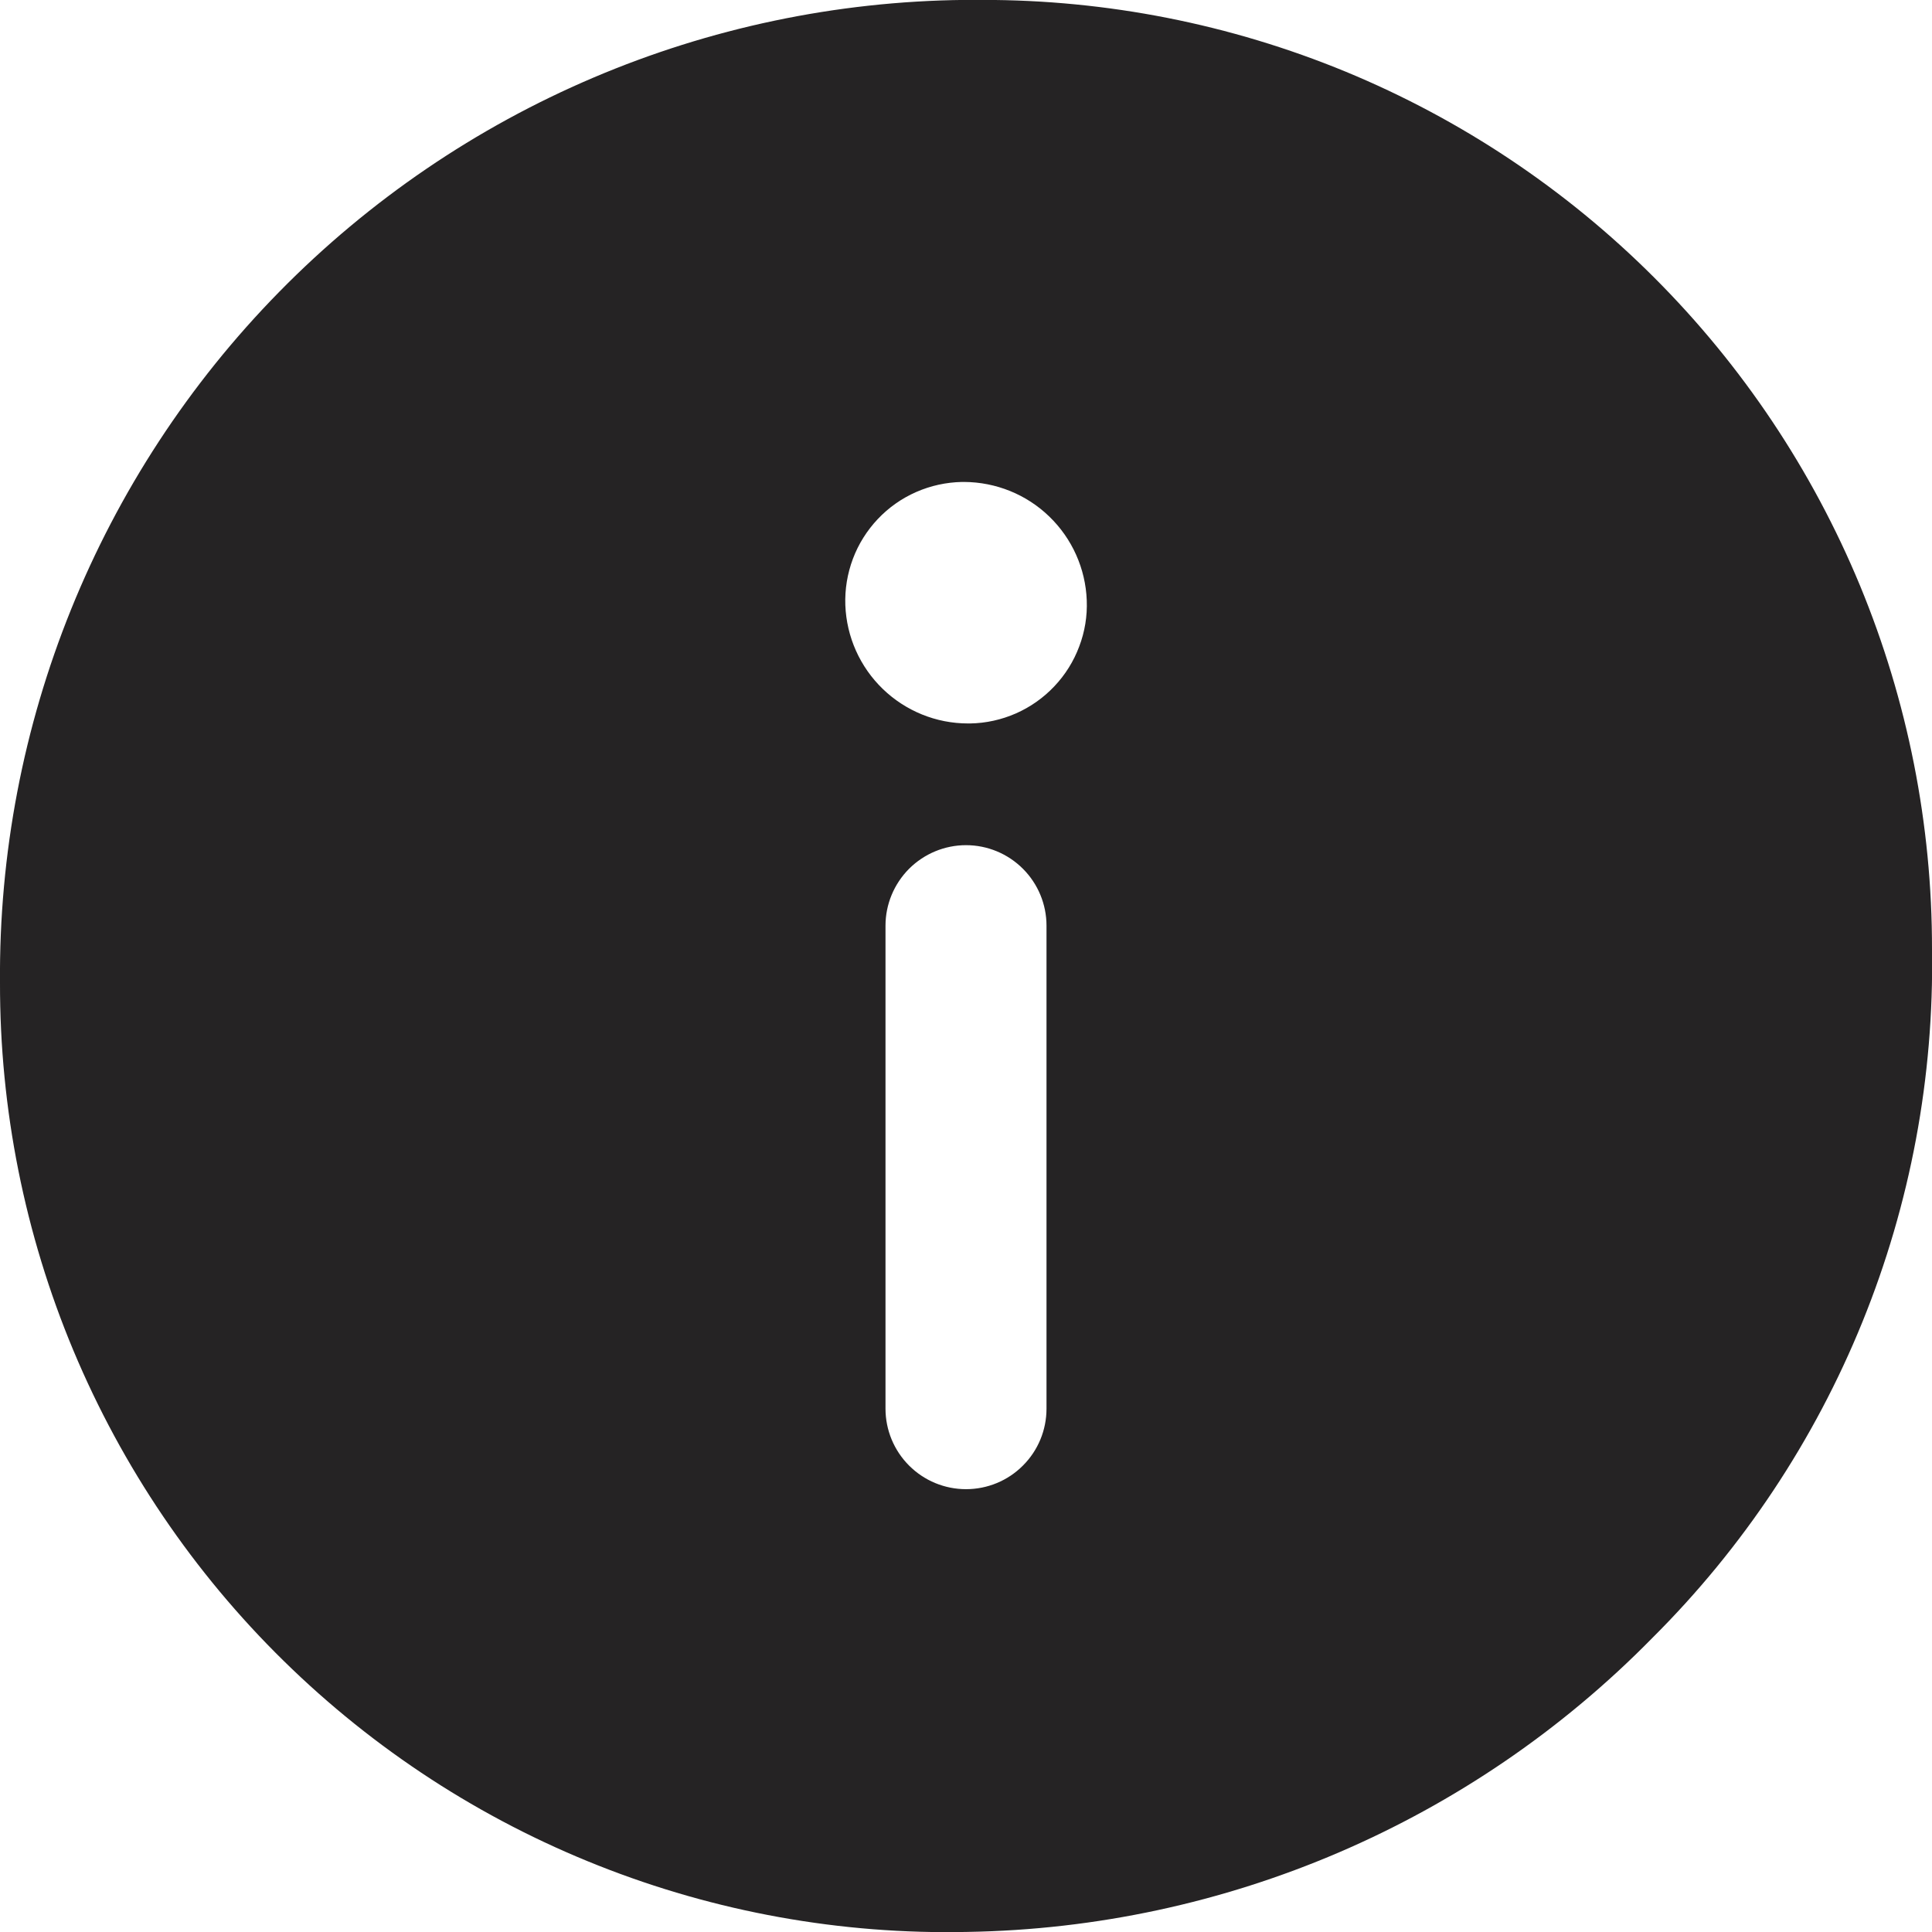 <svg width="24" height="24" viewBox="0 0 24 24" fill="none" xmlns="http://www.w3.org/2000/svg">
<path d="M12.017 23.999C15.224 23.947 18.281 22.635 20.527 20.346C21.651 19.227 22.538 17.893 23.135 16.423C23.732 14.953 24.026 13.378 24 11.792C24.002 10.242 23.698 8.708 23.106 7.275C22.513 5.843 21.644 4.542 20.548 3.447C19.452 2.351 18.15 1.483 16.718 0.891C15.285 0.3 13.75 -0.003 12.2 -0.001L11.986 -0.001C8.779 0.032 5.716 1.336 3.469 3.625C1.222 5.914 -0.026 9.001 0 12.208C-0.003 13.777 0.307 15.33 0.912 16.777C1.518 18.224 2.406 19.536 3.526 20.634C4.646 21.733 5.974 22.597 7.432 23.174C8.89 23.752 10.449 24.033 12.017 23.999ZM13.5 7.457C13.508 7.653 13.476 7.849 13.406 8.032C13.337 8.216 13.232 8.384 13.097 8.526C12.962 8.669 12.8 8.783 12.621 8.862C12.441 8.941 12.248 8.984 12.051 8.987L12.024 8.987C11.63 8.987 11.251 8.833 10.967 8.559C10.683 8.285 10.516 7.912 10.501 7.517C10.494 7.321 10.526 7.126 10.595 6.942C10.664 6.758 10.77 6.59 10.904 6.448C11.039 6.305 11.201 6.191 11.381 6.112C11.561 6.033 11.754 5.991 11.95 5.987L11.977 5.987C12.372 5.989 12.751 6.142 13.034 6.416C13.318 6.69 13.485 7.063 13.5 7.457ZM13 11.499L13 17.499C13 17.765 12.895 18.019 12.707 18.206C12.52 18.394 12.266 18.499 12 18.499C11.735 18.499 11.481 18.394 11.293 18.206C11.106 18.019 11 17.765 11 17.499L11 11.499C11 11.234 11.106 10.98 11.293 10.792C11.481 10.605 11.735 10.499 12 10.499C12.266 10.499 12.52 10.605 12.707 10.792C12.895 10.98 13 11.234 13 11.499Z" fill="#252324"/>
</svg>
